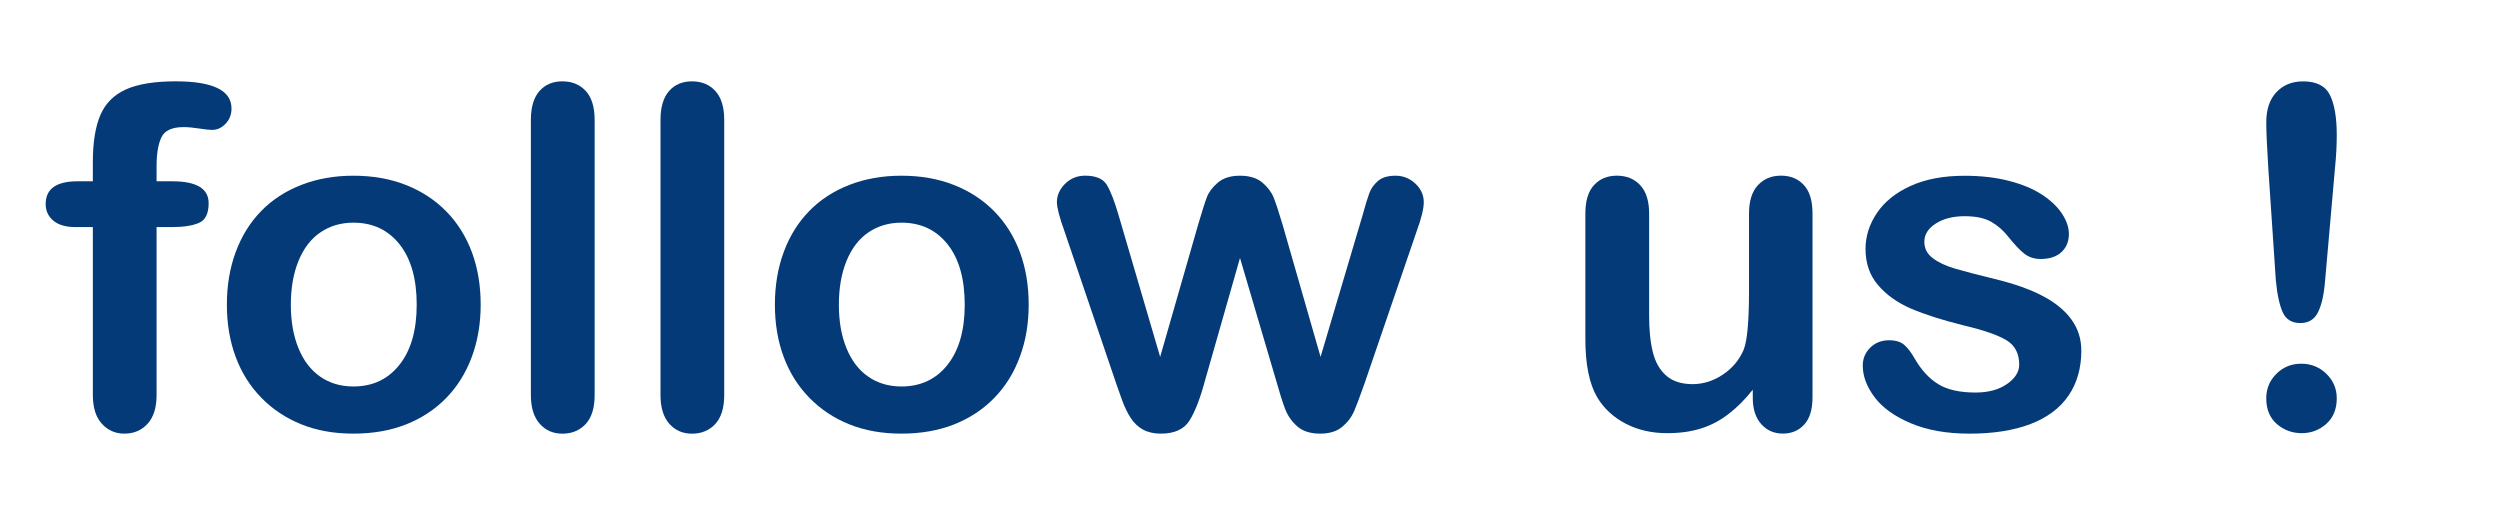 <?xml version="1.0" encoding="utf-8"?>
<!-- Generator: Adobe Illustrator 16.0.0, SVG Export Plug-In . SVG Version: 6.00 Build 0)  -->
<!DOCTYPE svg PUBLIC "-//W3C//DTD SVG 1.1//EN" "http://www.w3.org/Graphics/SVG/1.1/DTD/svg11.dtd">
<svg version="1.1" id="レイヤー_1" xmlns="http://www.w3.org/2000/svg" xmlns:xlink="http://www.w3.org/1999/xlink" x="0px"
	 y="0px" width="135px" height="28px" viewBox="0 0 135 28" enable-background="new 0 0 135 28" xml:space="preserve">
<g>
	<g>
		<path fill="#043A77" d="M4.194,9.789h0.819v-1.03c0-1.07,0.137-1.922,0.41-2.554C5.696,5.574,6.159,5.114,6.81,4.824
			c0.652-0.288,1.545-0.432,2.68-0.432c2.009,0,3.012,0.49,3.012,1.468c0,0.319-0.104,0.59-0.314,0.816
			c-0.21,0.226-0.458,0.339-0.745,0.339c-0.134,0-0.363-0.025-0.692-0.076c-0.327-0.05-0.605-0.075-0.833-0.075
			c-0.623,0-1.022,0.181-1.197,0.545C8.543,7.774,8.455,8.295,8.455,8.974v0.815H9.3c1.312,0,1.967,0.394,1.967,1.18
			c0,0.561-0.173,0.917-0.523,1.067c-0.348,0.15-0.83,0.226-1.443,0.226H8.455v9.072c0,0.678-0.161,1.193-0.485,1.548
			c-0.324,0.356-0.741,0.534-1.254,0.534c-0.488,0-0.894-0.178-1.216-0.534c-0.324-0.354-0.486-0.87-0.486-1.548v-9.072H4.067
			c-0.513,0-0.907-0.115-1.185-0.346c-0.277-0.23-0.416-0.529-0.416-0.897C2.466,10.198,3.043,9.789,4.194,9.789z"/>
		<path fill="#043A77" d="M25.957,16.453c0,1.018-0.16,1.96-0.479,2.819c-0.32,0.865-0.782,1.605-1.387,2.224
			c-0.605,0.618-1.329,1.094-2.17,1.425c-0.839,0.33-1.785,0.495-2.836,0.495c-1.043,0-1.979-0.166-2.811-0.501
			c-0.832-0.335-1.554-0.813-2.163-1.437c-0.61-0.625-1.072-1.36-1.386-2.211c-0.316-0.848-0.474-1.787-0.474-2.814
			c0-1.038,0.16-1.986,0.479-2.848c0.32-0.862,0.778-1.599,1.375-2.21c0.596-0.61,1.32-1.081,2.169-1.411
			c0.849-0.331,1.787-0.496,2.811-0.496c1.042,0,1.988,0.167,2.836,0.502c0.85,0.334,1.577,0.812,2.182,1.43
			c0.605,0.62,1.066,1.356,1.382,2.209C25.8,14.483,25.957,15.424,25.957,16.453z M22.502,16.453c0-1.396-0.309-2.484-0.928-3.262
			c-0.618-0.778-1.448-1.167-2.49-1.167c-0.672,0-1.266,0.174-1.777,0.521c-0.512,0.347-0.907,0.859-1.185,1.537
			c-0.278,0.678-0.417,1.469-0.417,2.372c0,0.894,0.136,1.675,0.41,2.345c0.273,0.67,0.664,1.183,1.172,1.537
			c0.509,0.355,1.107,0.533,1.796,0.533c1.042,0,1.872-0.391,2.49-1.174C22.193,18.912,22.502,17.831,22.502,16.453z"/>
		<path fill="#043A77" d="M28.667,21.334V6.476c0-0.686,0.154-1.205,0.461-1.556c0.307-0.353,0.721-0.527,1.243-0.527
			c0.521,0,0.94,0.173,1.261,0.521c0.319,0.348,0.479,0.868,0.479,1.563v14.858c0,0.693-0.162,1.215-0.485,1.563
			c-0.325,0.346-0.742,0.52-1.255,0.52c-0.504,0-0.916-0.18-1.229-0.539C28.825,22.519,28.667,22.004,28.667,21.334z"/>
		<path fill="#043A77" d="M35.667,21.334V6.476c0-0.686,0.153-1.205,0.459-1.556c0.307-0.353,0.721-0.527,1.242-0.527
			c0.521,0,0.942,0.173,1.261,0.521c0.319,0.348,0.479,0.868,0.479,1.563v14.858c0,0.693-0.163,1.215-0.486,1.563
			c-0.324,0.346-0.742,0.52-1.255,0.52c-0.504,0-0.914-0.18-1.229-0.539C35.823,22.519,35.667,22.004,35.667,21.334z"/>
		<path fill="#043A77" d="M55.549,16.453c0,1.018-0.159,1.96-0.479,2.819c-0.318,0.865-0.782,1.605-1.386,2.224
			c-0.606,0.618-1.329,1.094-2.17,1.425c-0.841,0.33-1.785,0.495-2.836,0.495c-1.043,0-1.98-0.166-2.812-0.501
			s-1.553-0.813-2.162-1.437c-0.61-0.625-1.072-1.36-1.387-2.211c-0.315-0.848-0.473-1.787-0.473-2.814
			c0-1.038,0.16-1.986,0.479-2.848c0.32-0.862,0.778-1.599,1.375-2.21c0.596-0.61,1.32-1.081,2.169-1.411
			c0.848-0.331,1.786-0.496,2.812-0.496c1.042,0,1.989,0.167,2.836,0.502c0.849,0.334,1.576,0.812,2.183,1.43
			c0.605,0.62,1.065,1.356,1.381,2.209C55.393,14.483,55.549,15.424,55.549,16.453z M52.095,16.453c0-1.396-0.308-2.484-0.926-3.262
			c-0.618-0.778-1.449-1.167-2.491-1.167c-0.673,0-1.265,0.174-1.778,0.521c-0.512,0.347-0.907,0.859-1.185,1.537
			c-0.278,0.678-0.416,1.469-0.416,2.372c0,0.894,0.135,1.675,0.409,2.345s0.663,1.183,1.173,1.537
			c0.509,0.355,1.108,0.533,1.797,0.533c1.042,0,1.873-0.391,2.491-1.174C51.787,18.912,52.095,17.831,52.095,16.453z"/>
		<path fill="#043A77" d="M60.404,11.622l2.244,7.65l2.043-7.111c0.218-0.745,0.38-1.253,0.484-1.524
			c0.107-0.272,0.303-0.532,0.593-0.779c0.291-0.247,0.689-0.37,1.192-0.37c0.513,0,0.915,0.124,1.207,0.37
			c0.289,0.248,0.492,0.516,0.609,0.804c0.116,0.288,0.281,0.788,0.492,1.499l2.043,7.111l2.269-7.65
			c0.151-0.553,0.273-0.952,0.366-1.199c0.092-0.247,0.248-0.464,0.465-0.652c0.22-0.188,0.536-0.283,0.948-0.283
			c0.411,0,0.77,0.143,1.071,0.427c0.303,0.283,0.454,0.619,0.454,1.003c0,0.352-0.131,0.883-0.392,1.594l-2.811,8.206
			c-0.245,0.695-0.434,1.198-0.567,1.507c-0.135,0.309-0.348,0.586-0.639,0.827c-0.29,0.243-0.686,0.364-1.189,0.364
			c-0.523,0-0.931-0.129-1.229-0.389c-0.298-0.26-0.521-0.576-0.663-0.952c-0.143-0.378-0.299-0.869-0.466-1.472l-1.968-6.673
			l-1.905,6.673c-0.252,0.931-0.525,1.631-0.819,2.103c-0.295,0.473-0.811,0.71-1.55,0.71c-0.379,0-0.7-0.074-0.965-0.219
			c-0.265-0.147-0.485-0.354-0.663-0.629c-0.176-0.271-0.332-0.594-0.467-0.965c-0.134-0.374-0.238-0.67-0.314-0.886l-2.787-8.206
			c-0.277-0.769-0.417-1.301-0.417-1.594c0-0.368,0.147-0.698,0.441-0.992c0.295-0.292,0.655-0.439,1.085-0.439
			c0.571,0,0.959,0.162,1.16,0.483C59.962,10.293,60.177,10.843,60.404,11.622z"/>
		<path fill="#043A77" d="M94.65,21.484v-0.439c-0.412,0.518-0.846,0.953-1.299,1.303c-0.455,0.354-0.949,0.616-1.488,0.786
			c-0.539,0.173-1.149,0.257-1.841,0.257c-0.832,0-1.578-0.171-2.238-0.514c-0.659-0.344-1.17-0.816-1.532-1.417
			c-0.428-0.729-0.642-1.775-0.642-3.141v-6.786c0-0.686,0.154-1.198,0.467-1.537c0.311-0.339,0.721-0.509,1.234-0.509
			c0.523,0,0.942,0.171,1.261,0.515c0.321,0.343,0.481,0.854,0.481,1.531v5.485c0,0.794,0.064,1.459,0.201,2
			c0.133,0.541,0.375,0.962,0.723,1.267c0.351,0.307,0.823,0.459,1.421,0.459c0.58,0,1.125-0.173,1.638-0.516
			s0.886-0.79,1.123-1.343c0.193-0.486,0.288-1.548,0.288-3.187v-4.166c0-0.677,0.161-1.188,0.48-1.531
			c0.318-0.343,0.734-0.515,1.249-0.515c0.513,0,0.924,0.169,1.234,0.509c0.313,0.339,0.466,0.851,0.466,1.537v9.926
			c0,0.65-0.149,1.142-0.446,1.466c-0.3,0.328-0.683,0.49-1.155,0.49c-0.471,0-0.859-0.168-1.163-0.506
			C94.804,22.568,94.65,22.095,94.65,21.484z"/>
		<path fill="#043A77" d="M112.391,18.936c0,0.946-0.232,1.755-0.693,2.429c-0.463,0.675-1.145,1.185-2.05,1.532
			c-0.902,0.346-2.003,0.52-3.297,0.52c-1.234,0-2.293-0.189-3.178-0.566c-0.882-0.376-1.532-0.844-1.952-1.411
			c-0.421-0.563-0.632-1.13-0.632-1.699c0-0.379,0.136-0.699,0.402-0.967c0.271-0.268,0.611-0.4,1.021-0.4
			c0.362,0,0.641,0.087,0.833,0.263c0.194,0.177,0.379,0.424,0.556,0.741c0.354,0.608,0.775,1.066,1.266,1.368
			c0.494,0.301,1.163,0.451,2.011,0.451c0.689,0,1.257-0.152,1.697-0.459c0.44-0.305,0.662-0.653,0.662-1.05
			c0-0.599-0.229-1.039-0.687-1.314c-0.461-0.278-1.212-0.541-2.266-0.791c-1.184-0.292-2.149-0.601-2.893-0.92
			c-0.744-0.322-1.337-0.748-1.782-1.275c-0.448-0.526-0.671-1.174-0.671-1.944c0-0.686,0.206-1.334,0.618-1.945
			c0.41-0.61,1.02-1.098,1.823-1.462c0.803-0.365,1.771-0.546,2.904-0.546c0.892,0,1.693,0.092,2.402,0.276
			c0.712,0.184,1.303,0.431,1.778,0.74c0.475,0.311,0.836,0.654,1.085,1.03c0.246,0.376,0.372,0.745,0.372,1.105
			c0,0.394-0.133,0.715-0.396,0.966c-0.265,0.25-0.642,0.377-1.13,0.377c-0.354,0-0.652-0.101-0.901-0.302
			c-0.248-0.202-0.53-0.503-0.851-0.904c-0.261-0.334-0.568-0.603-0.919-0.803c-0.354-0.201-0.834-0.301-1.44-0.301
			c-0.621,0-1.137,0.132-1.55,0.396c-0.412,0.263-0.619,0.591-0.619,0.985c0,0.36,0.151,0.654,0.455,0.884
			c0.303,0.231,0.71,0.421,1.225,0.572c0.511,0.149,1.218,0.333,2.118,0.552c1.064,0.258,1.938,0.569,2.614,0.929
			c0.678,0.359,1.19,0.784,1.54,1.272C112.216,17.751,112.391,18.309,112.391,18.936z"/>
		<path fill="#043A77" d="M122.895,15.136l-0.404-6.011c-0.075-1.172-0.112-2.013-0.112-2.523c0-0.695,0.182-1.236,0.548-1.625
			c0.366-0.389,0.848-0.583,1.442-0.583c0.723,0,1.207,0.249,1.452,0.747c0.244,0.499,0.364,1.215,0.364,2.152
			c0,0.553-0.029,1.113-0.087,1.683l-0.544,6.186c-0.058,0.737-0.184,1.303-0.379,1.694c-0.192,0.394-0.512,0.589-0.956,0.589
			c-0.456,0-0.77-0.189-0.946-0.569C123.096,16.494,122.969,15.913,122.895,15.136z M124.294,23.391
			c-0.514,0-0.961-0.164-1.344-0.494c-0.383-0.332-0.572-0.794-0.572-1.388c0-0.521,0.182-0.961,0.548-1.324
			s0.813-0.545,1.343-0.545c0.528,0,0.981,0.182,1.354,0.545c0.374,0.363,0.562,0.803,0.562,1.324c0,0.586-0.189,1.046-0.566,1.38
			C125.24,23.225,124.797,23.391,124.294,23.391z"/>
	</g>
</g>
</svg>
